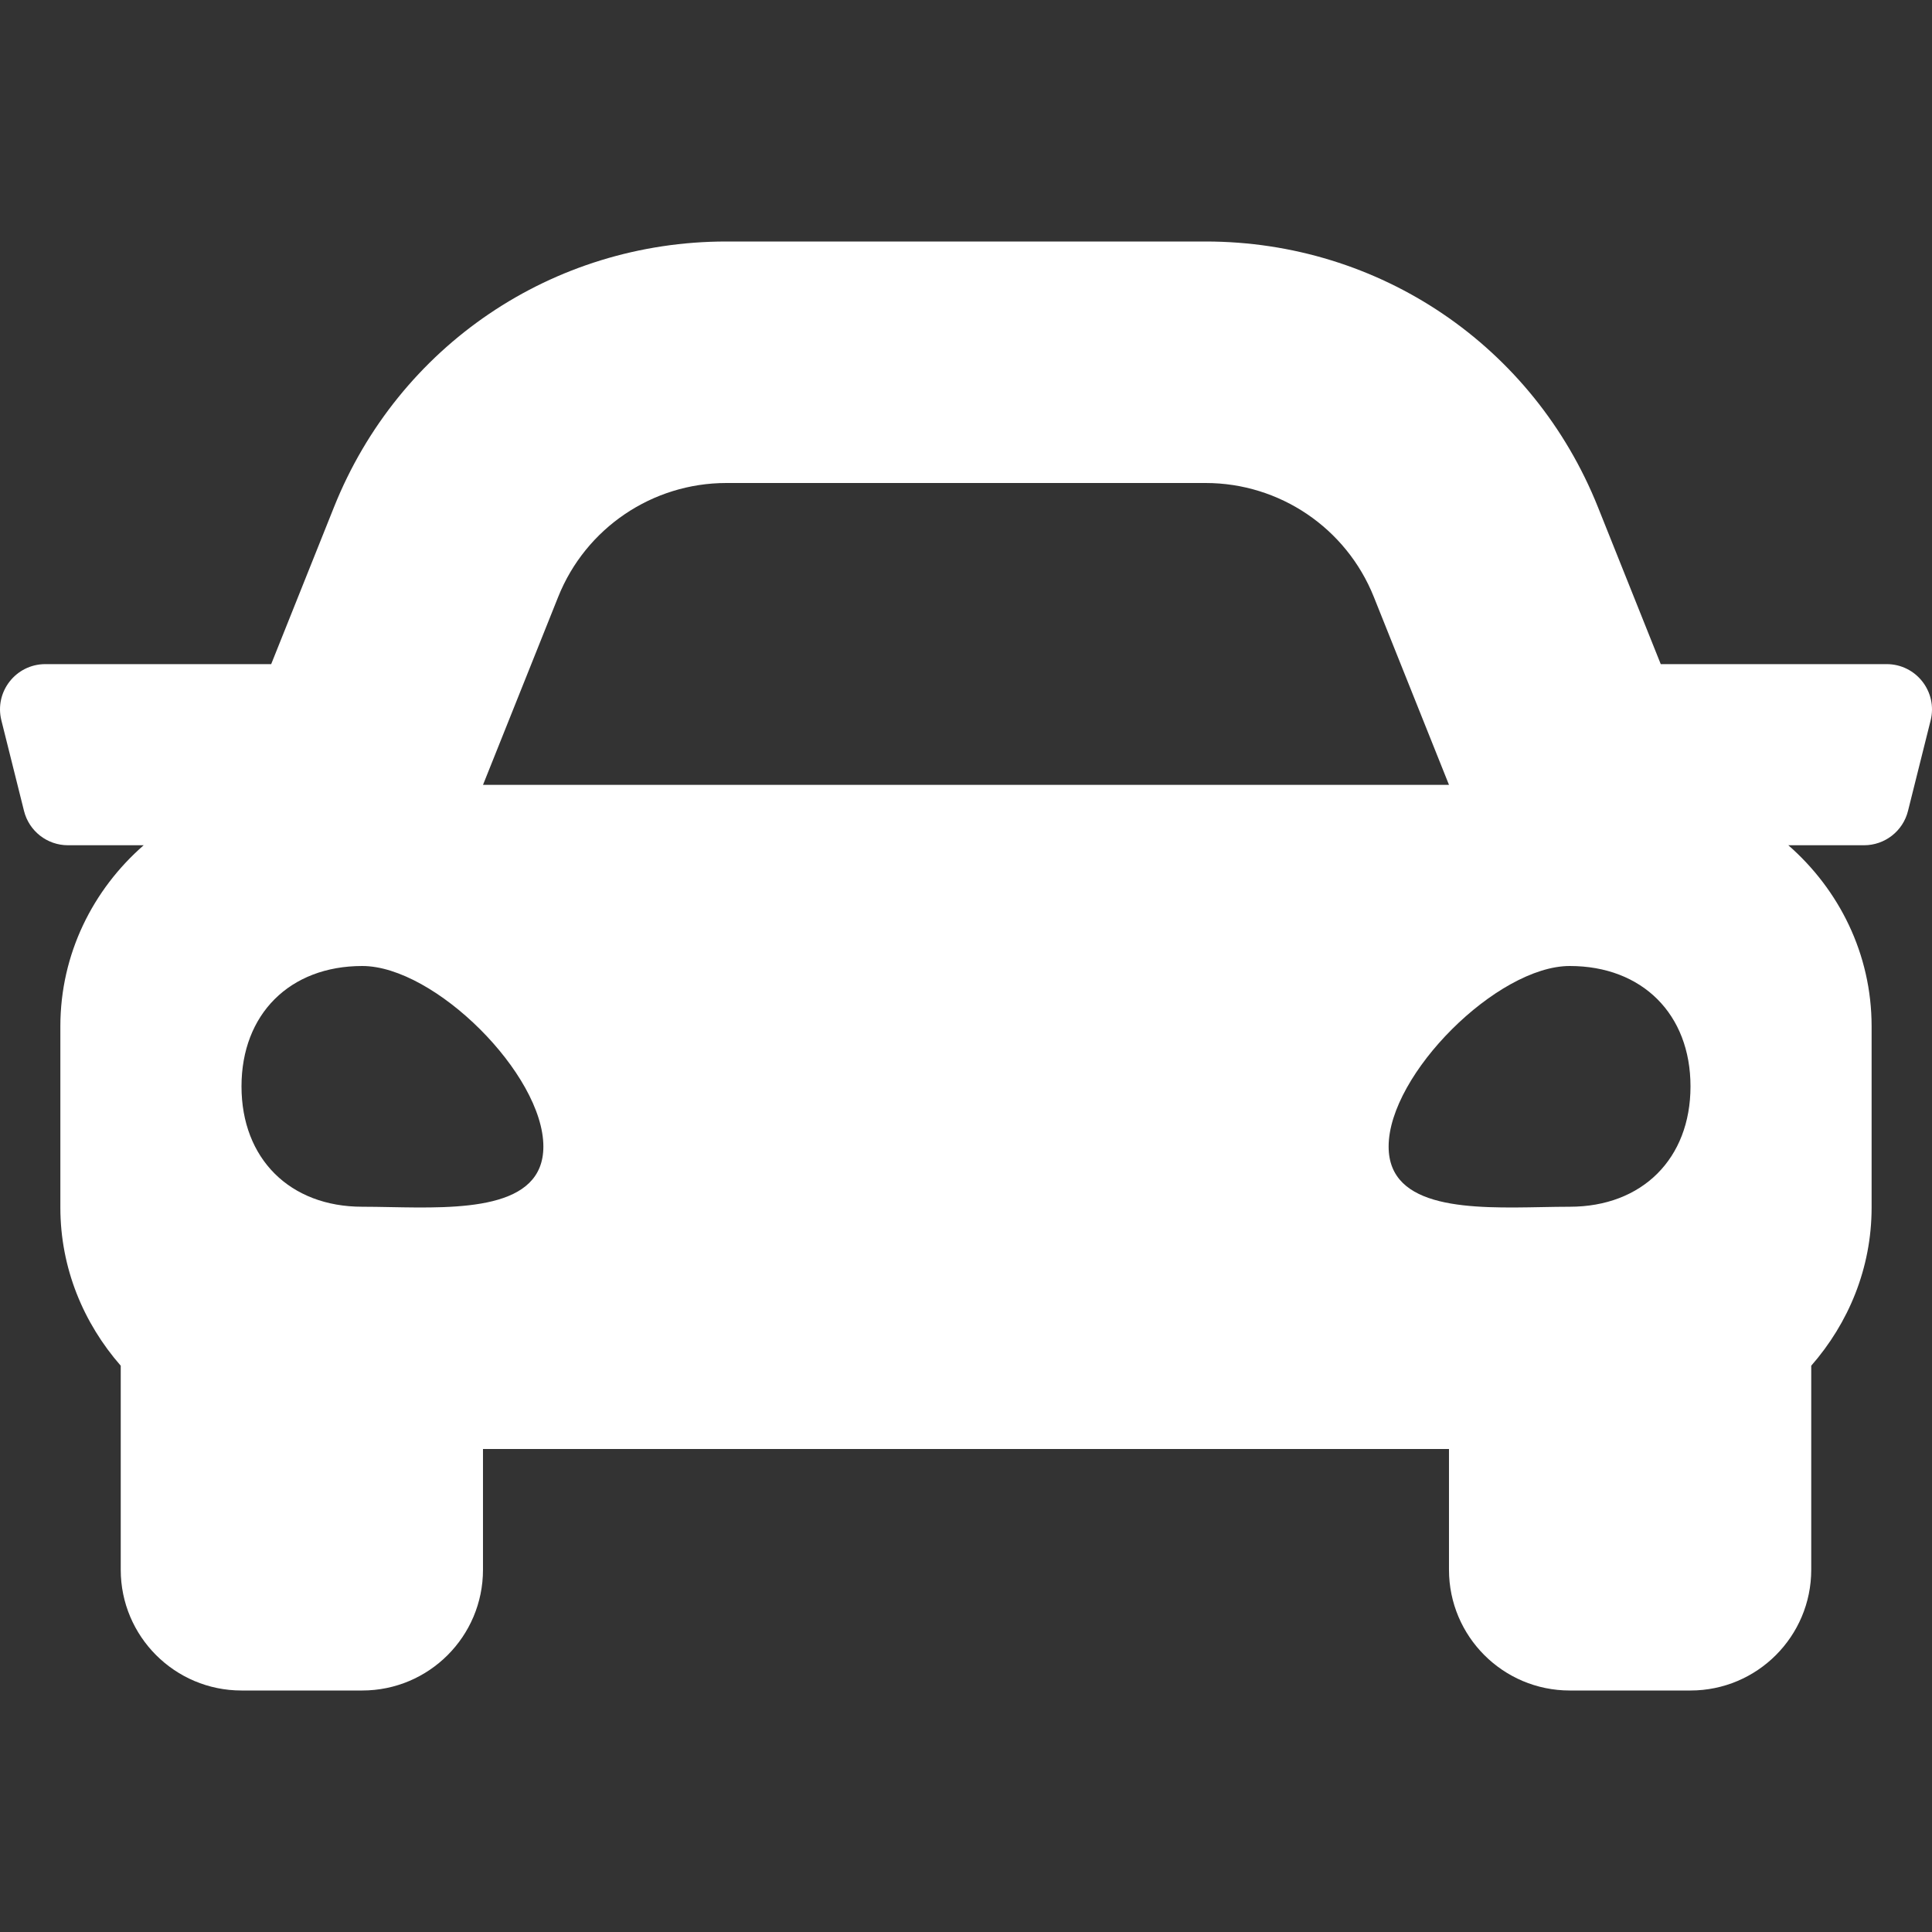<svg width="120" height="120" viewBox="0 0 120 120" fill="none" xmlns="http://www.w3.org/2000/svg">
<rect x="0" y="0" width="120" height="120" fill="#333333" stroke="none"/>
<path fill-rule="evenodd" clip-rule="evenodd" d="M103.152 41.25H117.184C119.015 41.25 120.358 42.97 119.915 44.745L118.509 50.37C118.197 51.621 117.072 52.5 115.78 52.5H111.076C114.222 55.249 116.249 59.245 116.249 63.75V75C116.249 78.781 114.805 82.191 112.499 84.827V97.5C112.499 101.641 109.141 105 104.999 105H97.499C93.358 105 89.999 101.641 89.999 97.5V90H29.999V97.5C29.999 101.641 26.641 105 22.499 105H14.999C10.858 105 7.499 101.641 7.499 97.5V84.827C5.193 82.188 3.749 78.778 3.749 75V63.75C3.749 59.245 5.776 55.249 8.924 52.5H4.22C2.929 52.5 1.804 51.621 1.492 50.37L0.086 44.745C-0.359 42.97 0.984 41.25 2.814 41.25H16.844L20.744 31.5C24.754 21.476 34.321 15 45.116 15H74.882C85.68 15 95.245 21.476 99.252 31.5L103.152 41.25ZM45.117 30C40.516 30 36.38 32.801 34.671 37.071L30 48.75H90L85.329 37.071C83.62 32.801 79.483 30 74.883 30H45.117ZM22.5 74.953C18 74.953 15 71.963 15 67.477C15 62.991 18 60 22.5 60C27 60 33.75 66.729 33.75 71.215C33.75 75.156 28.538 75.058 24.221 74.975C23.625 74.964 23.046 74.953 22.5 74.953ZM95.779 74.975C96.375 74.964 96.954 74.953 97.5 74.953C102 74.953 105 71.963 105 67.477C105 62.991 102 60 97.5 60C93 60 86.25 66.729 86.25 71.215C86.25 75.156 91.461 75.058 95.779 74.975Z" fill="white"/>
</svg>
